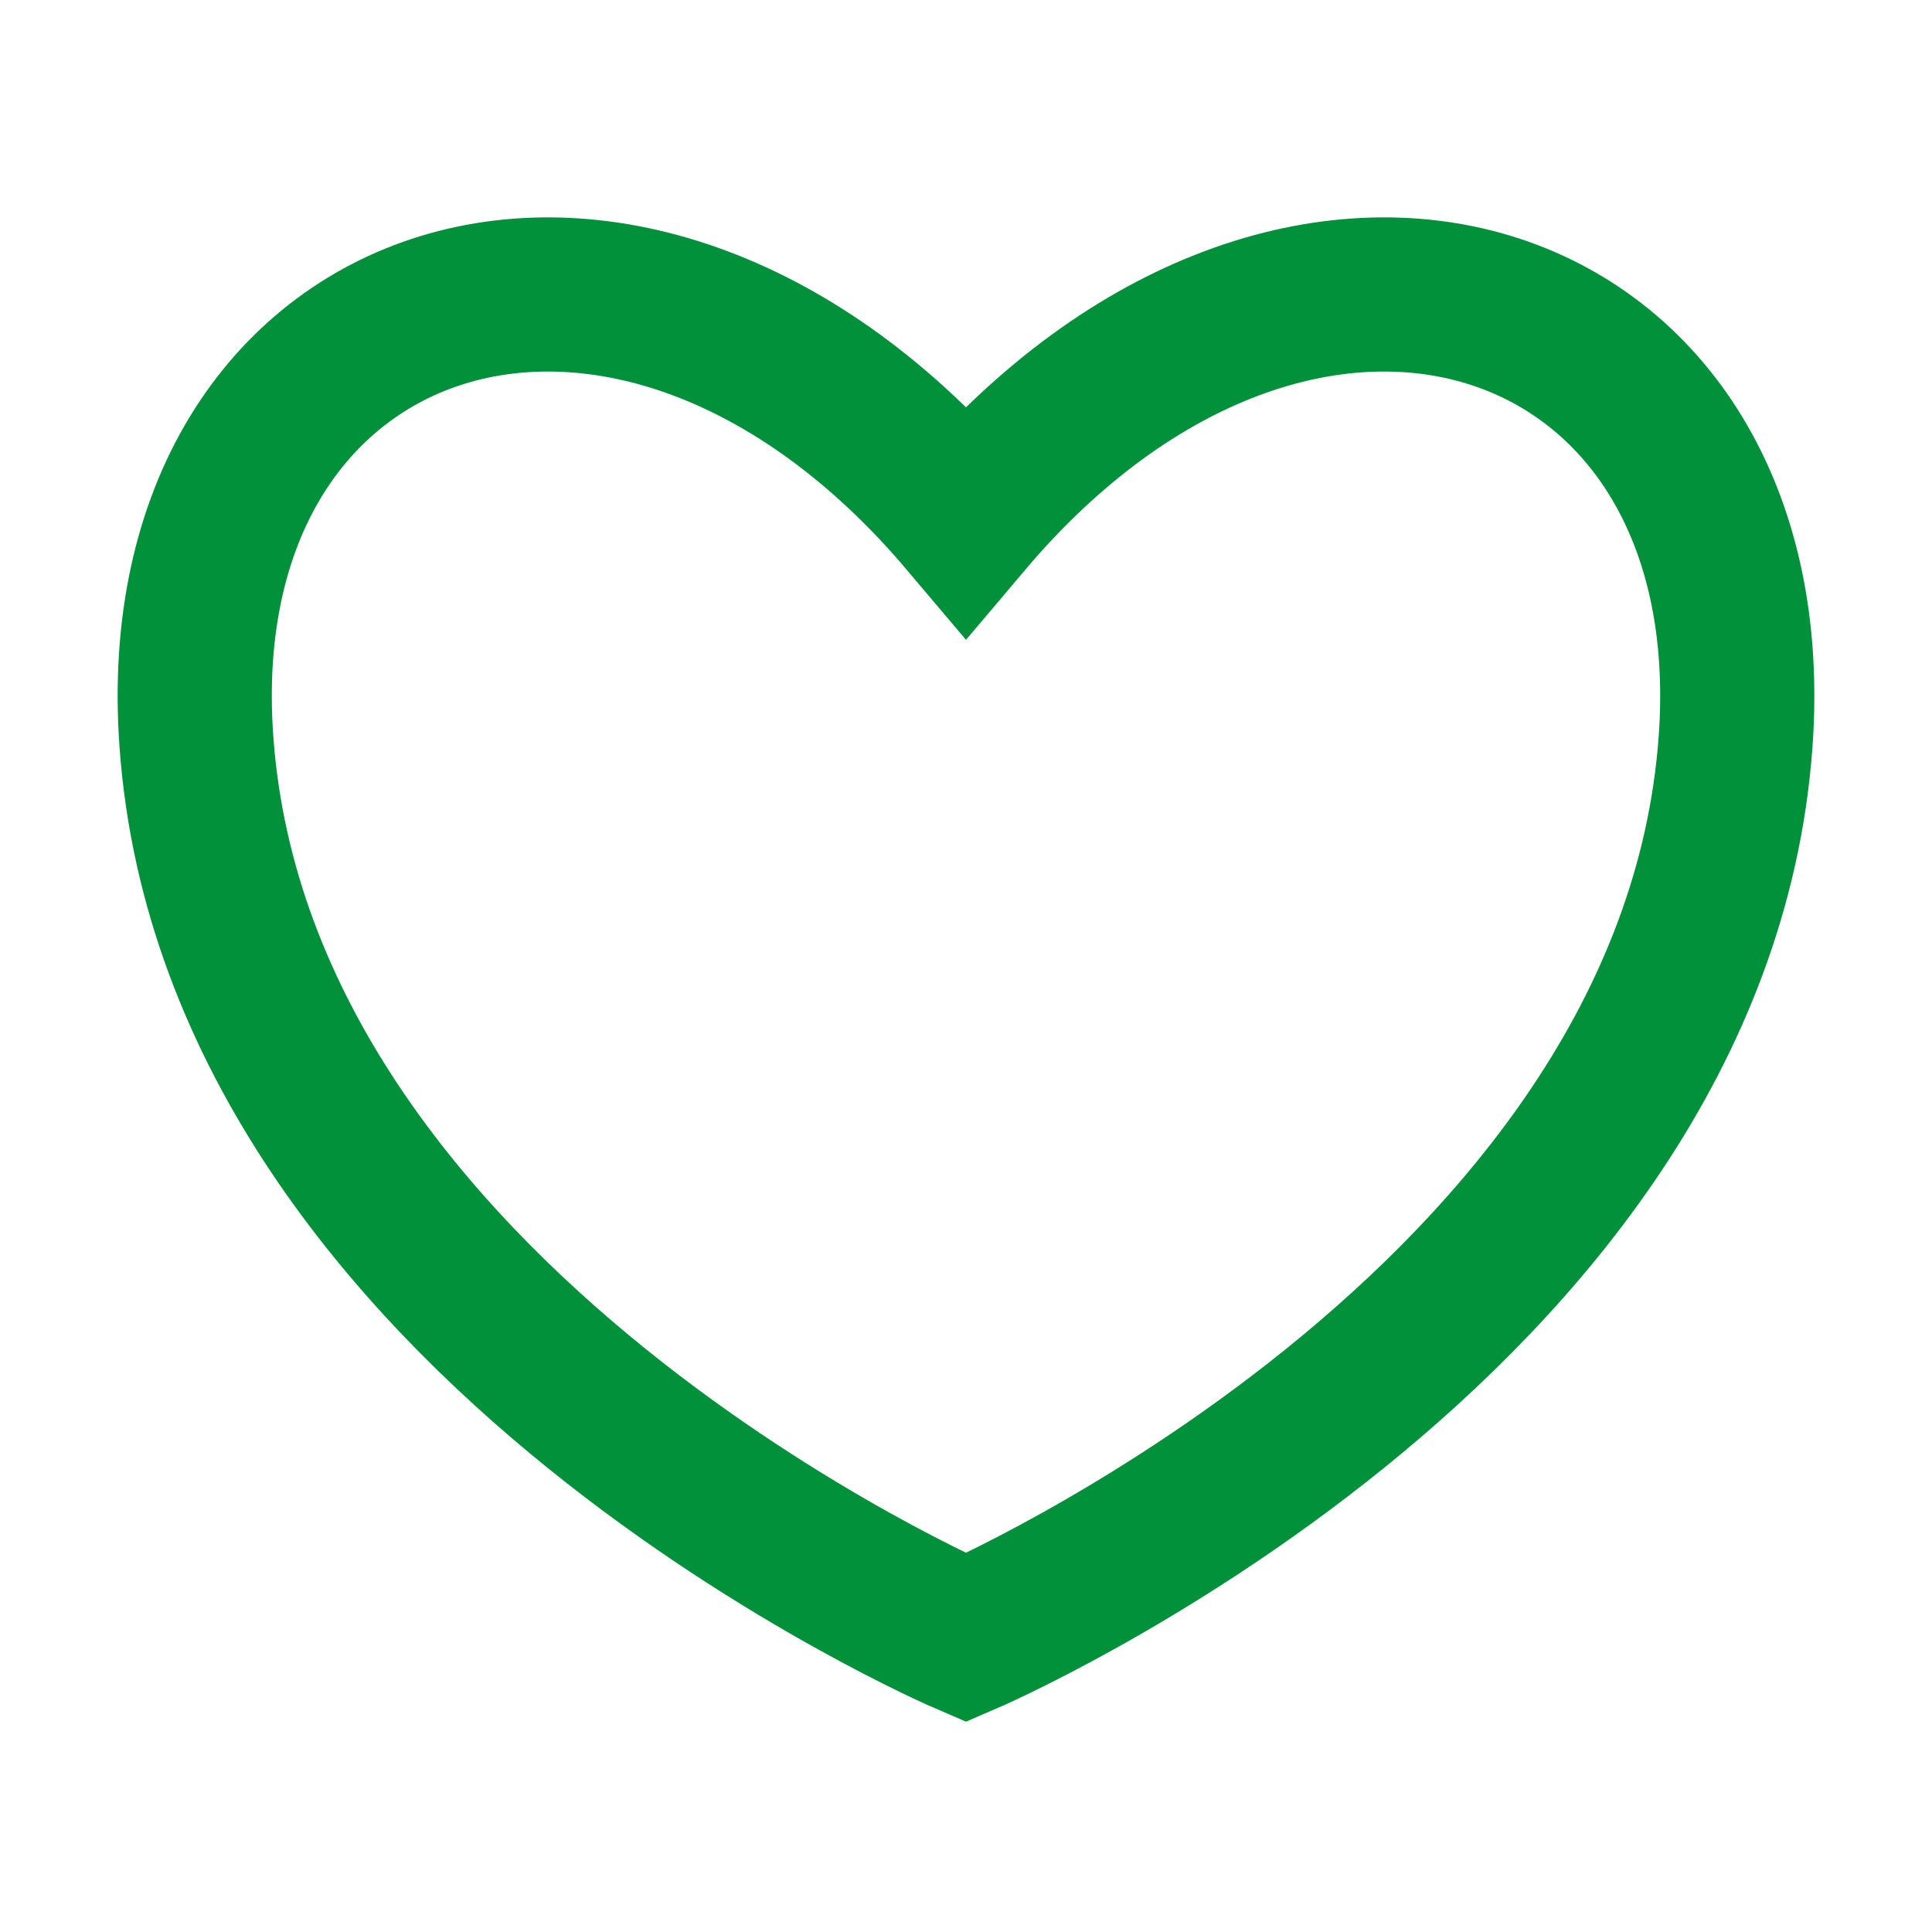 <?xml version="1.0" encoding="UTF-8"?><svg id="b" xmlns="http://www.w3.org/2000/svg" viewBox="0 0 48 48" width="48" height="48"><g id="c"><rect width="48" height="48" style="fill:none;"/><path d="M24,12.93c8.32-9.84,19.95-5.95,19.12,5.5-1.05,14.49-19.12,22.26-19.12,22.26,0,0-18.08-7.76-19.12-22.26-.83-11.45,10.8-15.34,19.12-5.5Z" style="fill:none; stroke:#00913a; stroke-miterlimit:10; stroke-width:3.83px;"/></g></svg>